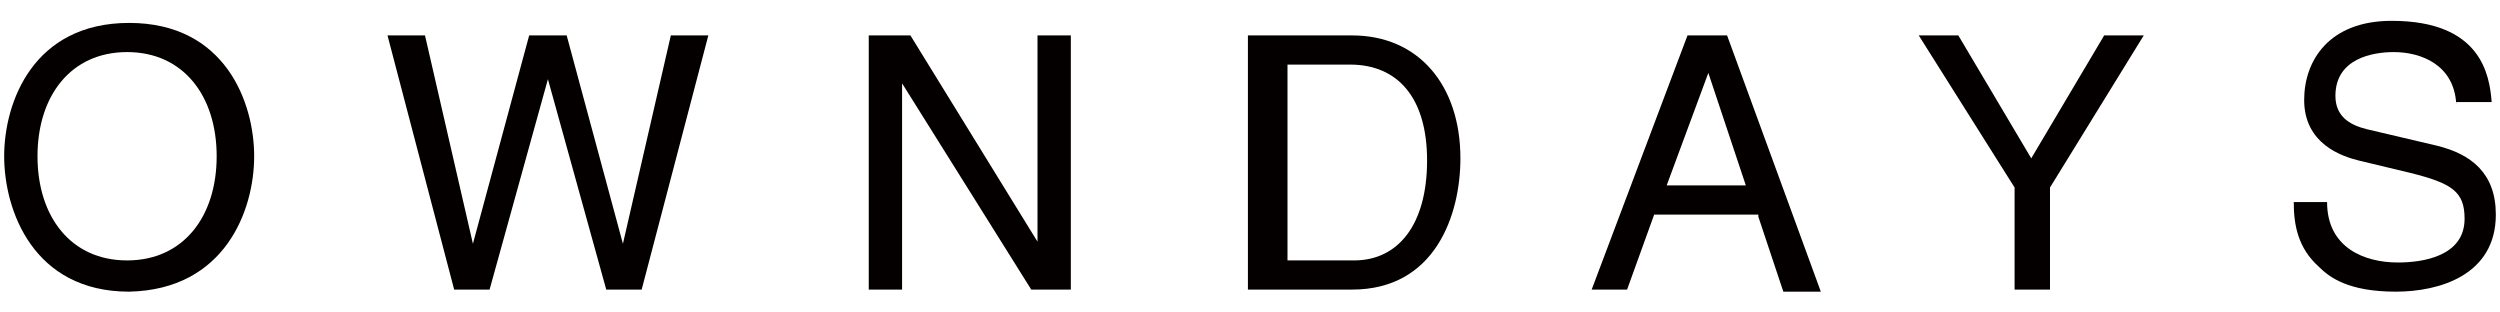 <?xml version="1.0" encoding="utf-8"?>
<!-- Generator: Adobe Illustrator 22.1.0, SVG Export Plug-In . SVG Version: 6.00 Build 0)  -->
<svg version="1.1" id="レイヤー_1" xmlns="http://www.w3.org/2000/svg" xmlns:xlink="http://www.w3.org/1999/xlink" x="0px"
	 y="0px" viewBox="0 0 120 15" style="enable-background:new 0 0 120 15;" xml:space="preserve">
<style type="text/css">
	.st0{fill:#040000;}
</style>
<g>
	<path class="st0" d="M10.4,7.5c0,2.9-1.6,5-4.3,5c-2.7,0-4.3-2.1-4.3-5c0-2.9,1.6-5,4.3-5C8.8,2.5,10.4,4.6,10.4,7.5z M12.2,7.5
		c0-2.6-1.4-6.4-6-6.4c-4.6,0-6,3.8-6,6.4c0,2.6,1.4,6.5,6,6.5C10.8,13.9,12.2,10.1,12.2,7.5z"/>
	<path class="st0" d="M23.5,13.9h-1.7L18.6,1.7h1.8l2.3,10h0l2.7-10h1.8l2.7,10h0l2.3-10h1.8l-3.2,12.2h-1.7L26.3,3.8h0L23.5,13.9z"
		/>
	<path class="st0" d="M49.8,1.7h1.6v12.2h-1.9l-6.2-9.9h0v9.9h-1.6V1.7h2l6.1,9.9h0V1.7z"/>
	<path class="st0" d="M61.7,3.1h3.1c2.3,0,3.7,1.6,3.7,4.6c0,3.1-1.4,4.8-3.5,4.8h-3.2V3.1z M60,13.9h4.9c4,0,5.2-3.6,5.2-6.3
		c0-3.5-2-5.9-5.2-5.9h-5V13.9z"/>
	<path class="st0" d="M80,8.9l2-5.4h0l1.8,5.4H80z M84.4,10.4l1.2,3.6h1.8L82.9,1.7h-1.9l-4.6,12.2h1.7l1.3-3.6H84.4z"/>
	<path class="st0" d="M98.4,13.9h-1.7V9l-4.6-7.3H94l3.5,5.9l3.5-5.9h1.9L98.4,9V13.9z"/>
	<path class="st0" d="M117.9,5c-0.1-1.9-1.7-2.5-3-2.5c-1,0-2.8,0.3-2.8,2.1c0,1,0.7,1.4,1.5,1.6L117,7c1.6,0.4,2.8,1.3,2.8,3.3
		c0,2.9-2.7,3.7-4.8,3.7c-2.3,0-3.2-0.7-3.7-1.2c-1-0.9-1.2-2-1.2-3.1h1.6c0,2.2,1.8,2.9,3.4,2.9c1.2,0,3.2-0.3,3.2-2.1
		c0-1.3-0.6-1.7-2.6-2.2l-2.5-0.6c-0.8-0.2-2.6-0.8-2.6-2.9c0-1.9,1.2-3.8,4.2-3.8c4.3,0,4.7,2.6,4.8,3.9H117.9z"/>
</g>
</svg>
